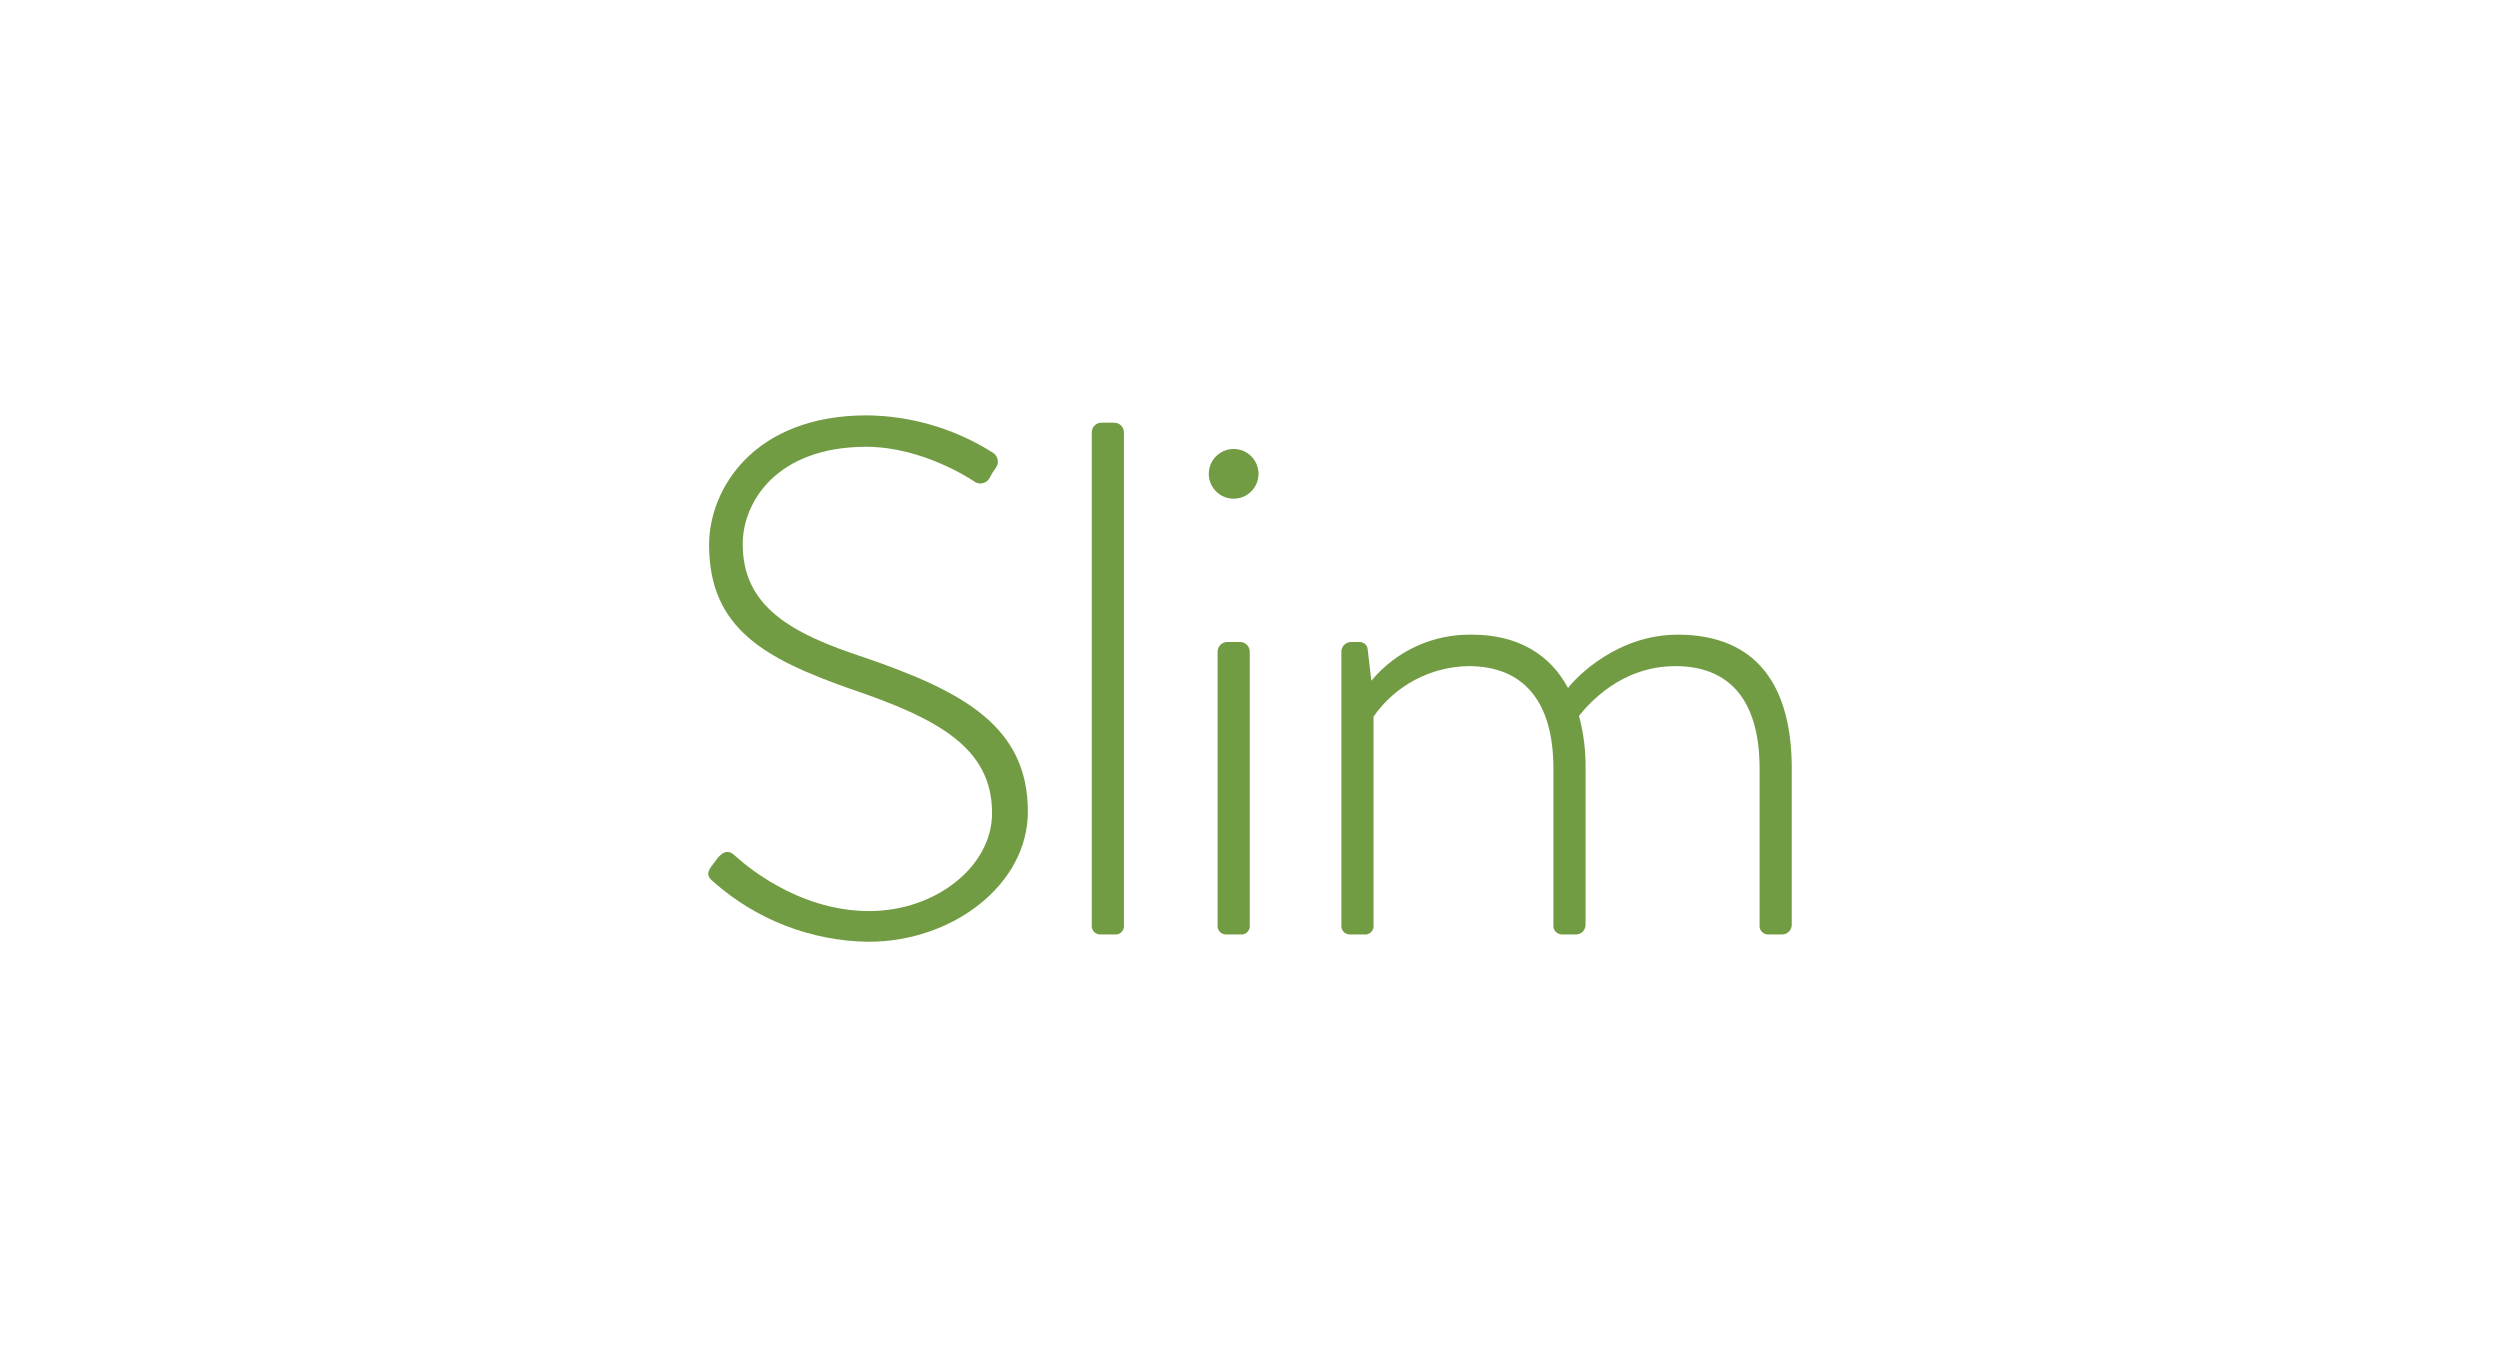<?xml version="1.0" encoding="UTF-8"?><svg id="a" xmlns="http://www.w3.org/2000/svg" width="350" height="190" xmlns:xlink="http://www.w3.org/1999/xlink" viewBox="0 0 350 190"><defs><style>.h{fill:none;}.i{fill:#fff;}.j{fill:#729c43;}.k{clip-path:url(#b);}</style><clipPath id="b"><rect class="h" x="99.153" y="58.15" width="151.694" height="73.701"/></clipPath></defs><rect class="i" width="350" height="190"/><g class="k"><g id="c"><path id="d" class="j" d="M99.578,121.306l.921-1.228c.716-.819,1.433-1.126,2.253-.411,1.023,.923,8.6,7.882,18.937,7.882,9.316,0,17.2-6.244,17.2-13.716,0-9.11-7.472-13.205-19.858-17.4-11.878-4.199-19.76-8.395-19.76-20.167,0-7.677,6.142-18.117,22.11-18.117,6.24,.072,12.336,1.879,17.607,5.219,.695,.42,.918,1.324,.498,2.02-.027,.045-.057,.089-.089,.131-.309,.42-.583,.865-.819,1.33-.351,.734-1.229,1.044-1.963,.693-.103-.049-.199-.11-.288-.181-.309-.205-7.167-4.81-15.047-4.81-12.591,0-17.3,7.779-17.3,13.614,0,8.7,6.652,12.487,16.991,15.867,14.025,4.81,22.93,9.724,22.93,21.6-.001,10.232-10.548,18.217-22.315,18.217-8.007-.102-15.71-3.081-21.7-8.395-.615-.505-1.128-1.021-.308-2.148"/><path id="e" class="j" d="M152.847,60.505c.013-.73,.602-1.318,1.332-1.33h1.842c.729,.013,1.317,.601,1.33,1.33v68.992c.084,.652-.377,1.248-1.029,1.332-.1,.013-.201,.013-.301,0h-2.048c-.658-.032-1.165-.591-1.133-1.248,.001-.028,.004-.056,.007-.084V60.505Z"/><path id="f" class="j" d="M169.232,66.441c-.056-1.922,1.456-3.525,3.377-3.582,1.922-.056,3.525,1.456,3.582,3.377,.002,.068,.002,.136,0,.204-.056,1.922-1.66,3.434-3.582,3.377-1.842-.054-3.323-1.535-3.377-3.377m1.228,24.772c.013-.73,.602-1.319,1.332-1.332h1.842c.73,.014,1.317,.603,1.33,1.332v38.284c.084,.651-.376,1.246-1.026,1.33-.101,.013-.203,.013-.303,0h-2.048c-.657-.031-1.164-.589-1.133-1.246,.001-.028,.004-.056,.007-.084v-38.284Z"/><path id="g" class="j" d="M187.792,91.212c.013-.73,.602-1.319,1.332-1.332h1.228c.586-.007,1.077,.441,1.124,1.025l.512,4.4c3.478-4.193,8.68-6.569,14.127-6.451,6.244,0,10.851,2.661,13.411,7.472,1.227-1.633,6.959-7.472,15.353-7.472,11.156,0,15.968,7.268,15.968,18.731v21.911c-.013,.73-.602,1.318-1.332,1.33h-2.047c-.662-.037-1.168-.603-1.131-1.265,.001-.022,.003-.043,.005-.065v-21.907c0-9.417-4.093-14.33-11.77-14.33s-12.182,5.323-13.512,6.959c.646,2.402,.956,4.883,.921,7.37v21.908c-.013,.73-.602,1.318-1.332,1.33h-1.943c-.669,.013-1.221-.519-1.234-1.188-.001-.047,.001-.095,.006-.142v-21.907c0-9.417-4.2-14.33-11.875-14.33-5.314,.074-10.268,2.703-13.307,7.063v29.174c.084,.651-.376,1.246-1.026,1.33-.101,.013-.203,.013-.303,0h-2.048c-.657-.032-1.165-.591-1.133-1.248,.001-.027,.004-.054,.007-.082v-38.284Z"/></g></g></svg>